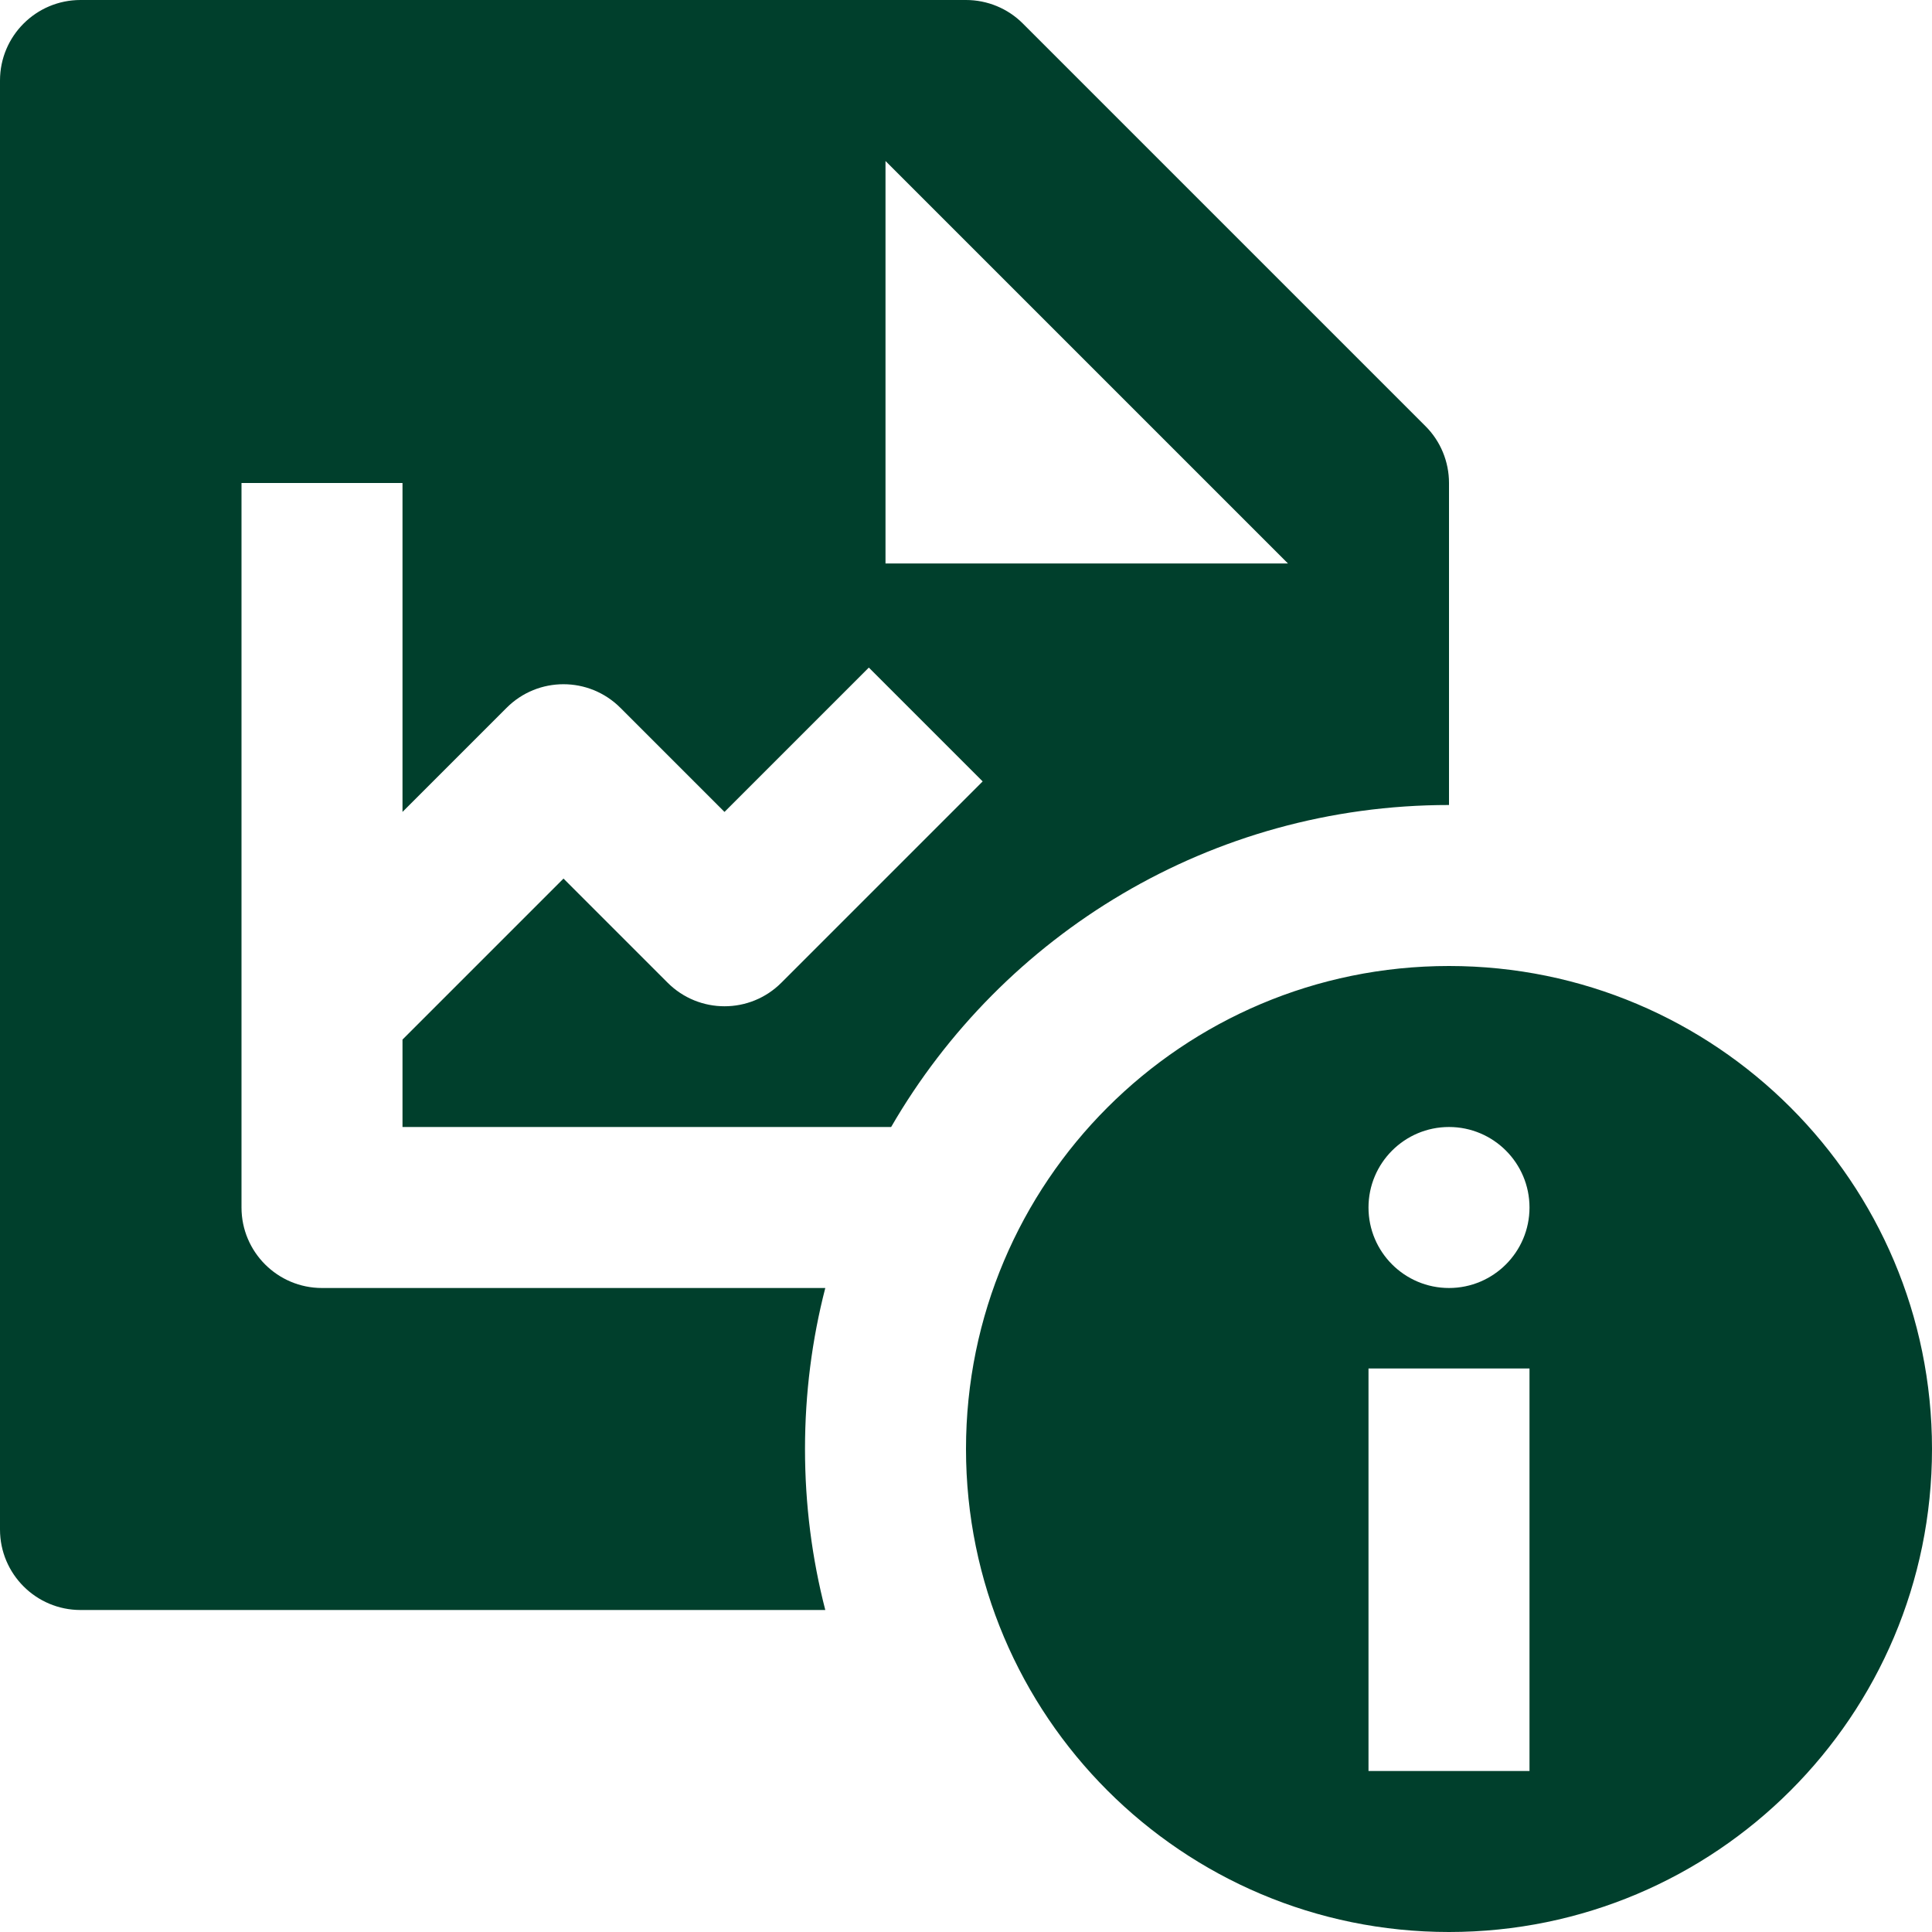 <svg xmlns="http://www.w3.org/2000/svg" fill="none" viewBox="0 0 24 24" id="Stock-Statistics-Information--Streamline-Nova" height="24" width="24">
  <desc>
    Stock Statistics Information Streamline Icon: https://streamlinehq.com
  </desc>
  <path fill="#003f2c" fill-rule="evenodd" d="M0 1c0 -0.552 0.448 -1 1 -1h11c0.265 0 0.52 0.105 0.707 0.293l5 5C17.895 5.48 18 5.735 18 6v4c-2.961 0 -5.546 1.609 -6.93 4H5v-1.086l2 -2 1.293 1.293c0.391 0.391 1.024 0.391 1.414 0l2.5 -2.5 -1.414 -1.414L9 10.086 7.707 8.793c-0.391 -0.391 -1.024 -0.391 -1.414 0L5 10.086V6H3v9c0 0.552 0.448 1 1 1h6.252c-0.165 0.639 -0.252 1.309 -0.252 2 0 0.691 0.087 1.361 0.252 2H1c-0.552 0 -1 -0.448 -1 -1V1Zm11 6V2l5 5h-5Zm7 5c-3.314 0 -6 2.686 -6 6s2.686 6 6 6 6 -2.686 6 -6 -2.686 -6 -6 -6Zm-1 5v5h2v-5h-2Zm0 -2c0 -0.552 0.448 -1 1 -1s1 0.448 1 1 -0.448 1 -1 1 -1 -0.448 -1 -1Z" clip-rule="evenodd" stroke-width="1"></path>
</svg>
